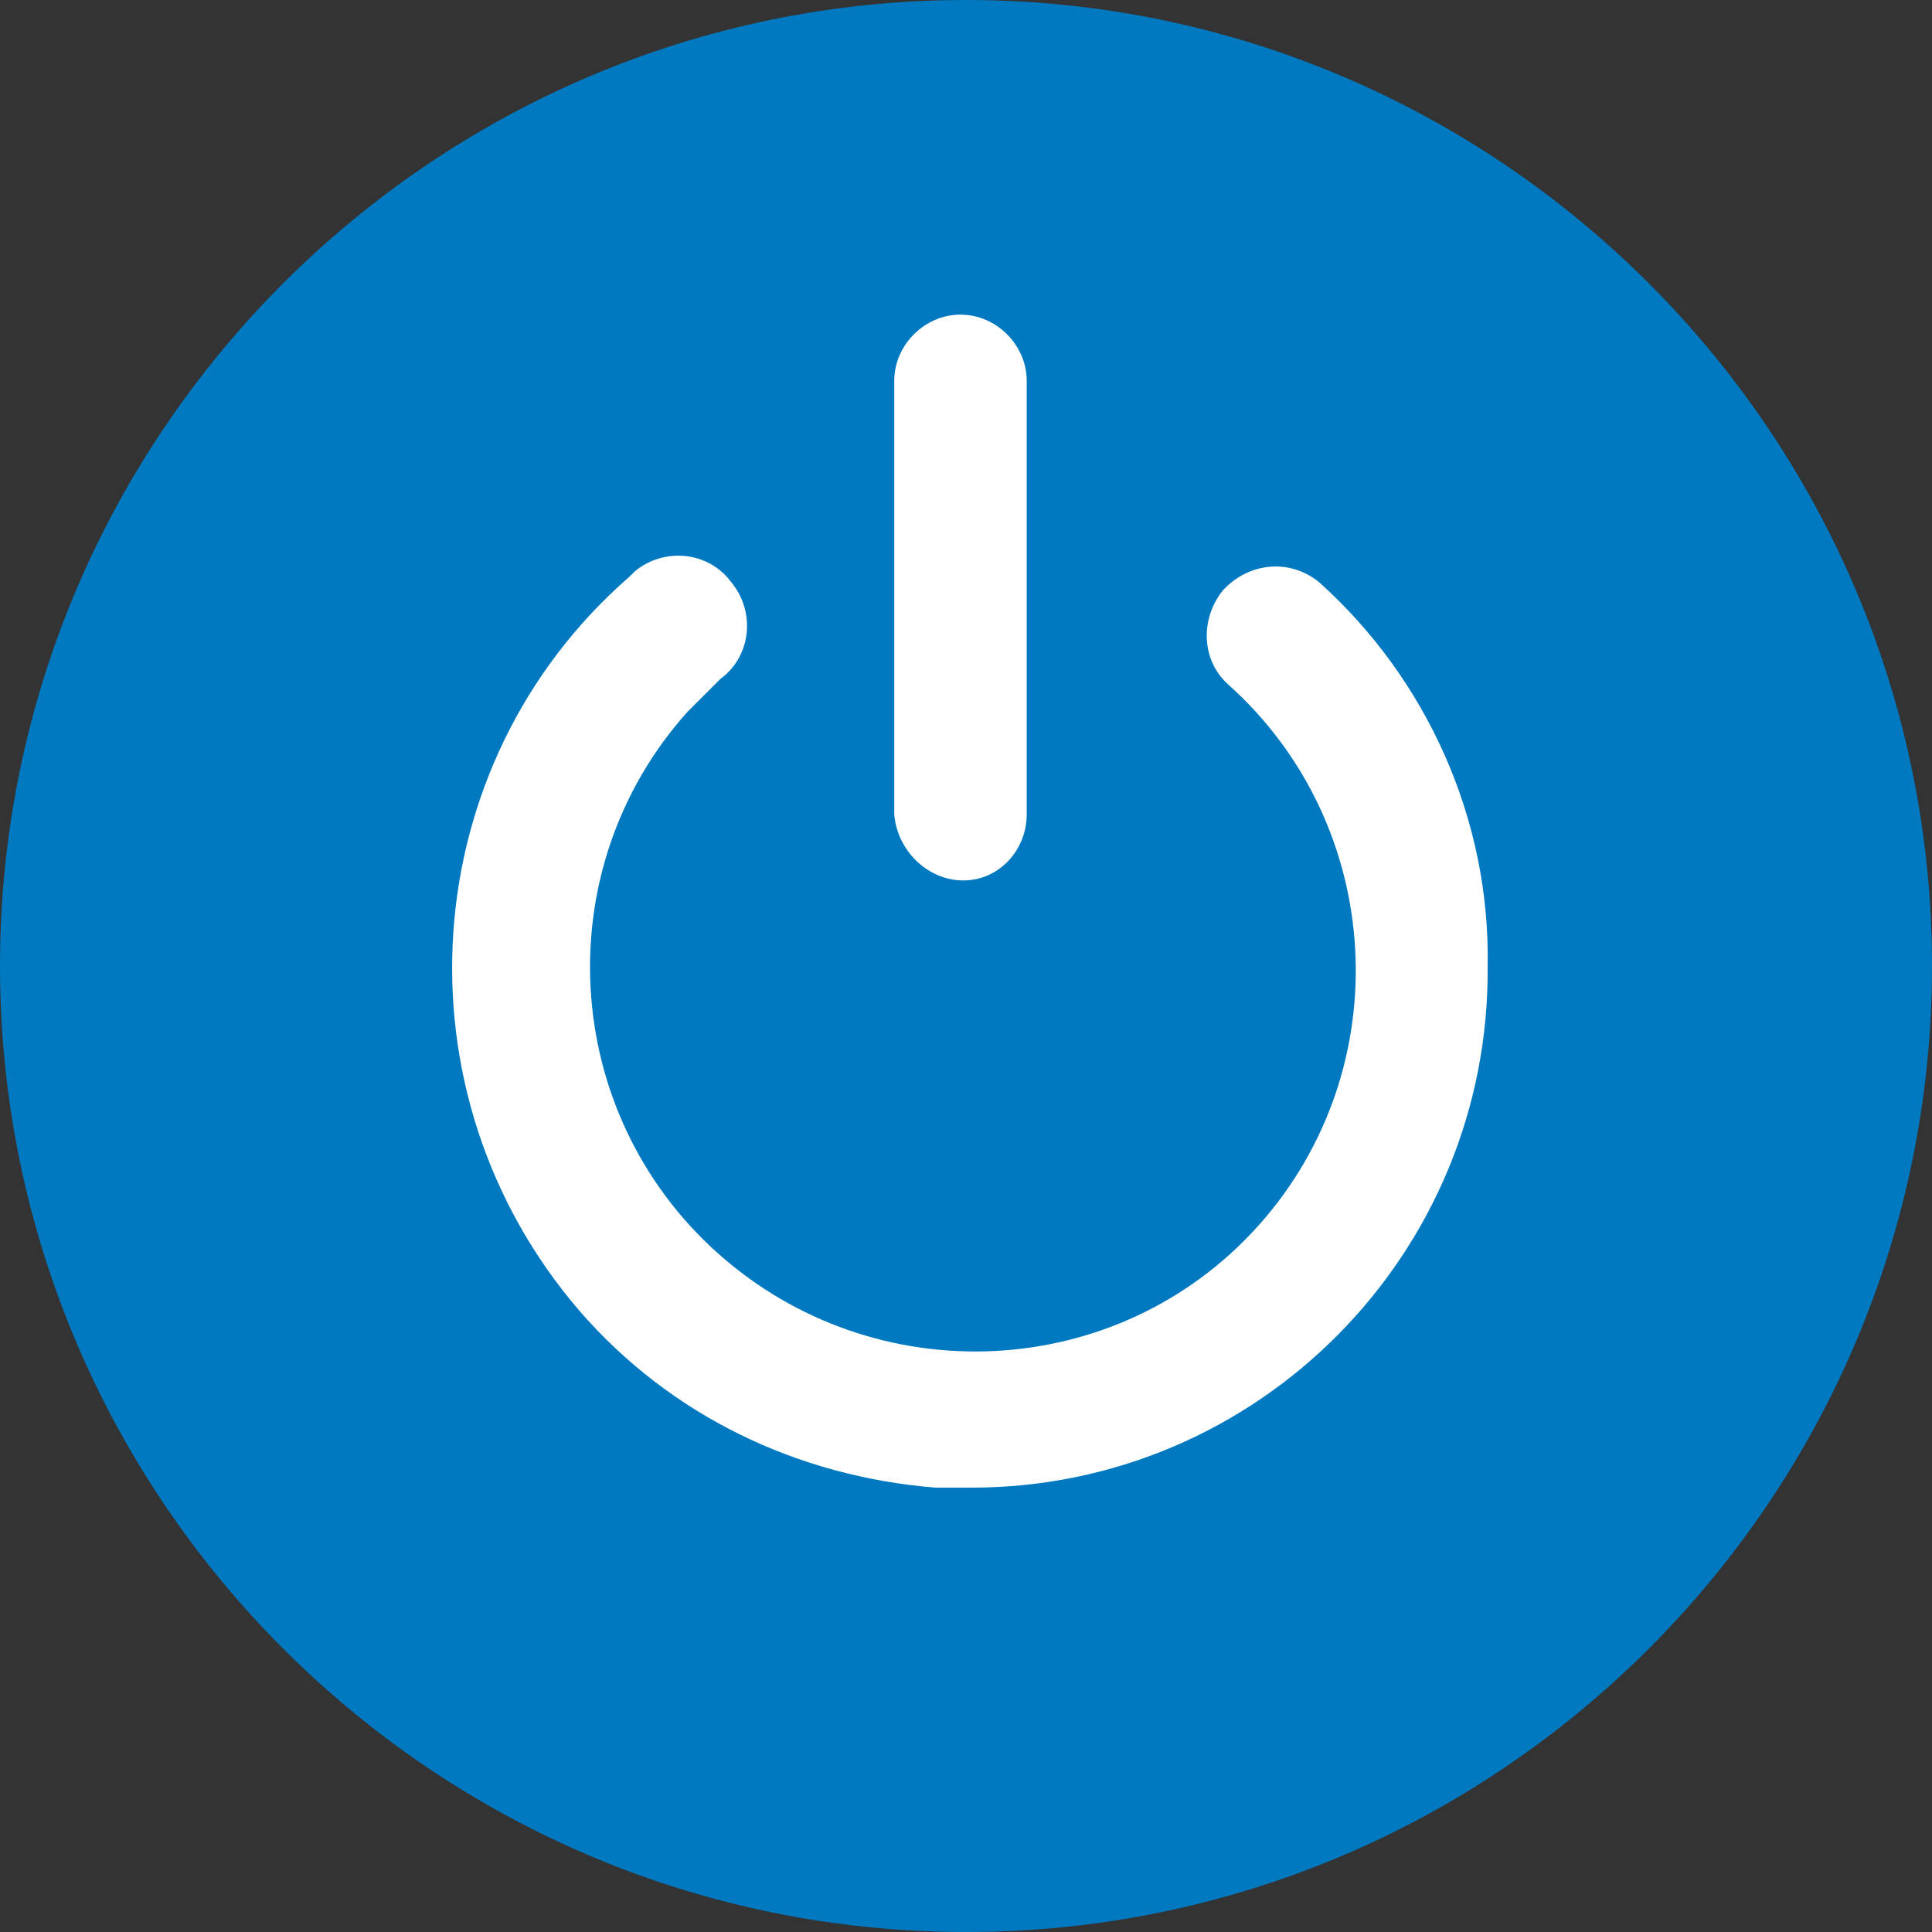 <?xml version="1.0" encoding="utf-8"?>
<!-- Generator: Adobe Illustrator 23.0.1, SVG Export Plug-In . SVG Version: 6.00 Build 0)  -->
<svg version="1.1" id="Layer_1" xmlns="http://www.w3.org/2000/svg" xmlns:xlink="http://www.w3.org/1999/xlink" x="0px" y="0px"
	 viewBox="0 0 70 70" style="enable-background:new 0 0 70 70;" xml:space="preserve">
<rect x="0" y="0" width="70" height="70" fill="#333333" stroke="none"/>
<style type="text/css">
	.st0{fill:#0079C1;}
	.st1{fill:#FFFFFF;}
</style>
<title>icon power</title>
<path class="st0" d="M70,35c0,19.3-15.7,35-35,35S0,54.3,0,35S15.7,0,35,0S70,15.7,70,35"/>
<path class="st1" d="M34.9,31.9c1.3,0,2.3-1.1,2.3-2.4V13.8c0-1.3-1.1-2.4-2.4-2.4s-2.4,1.1-2.4,2.4v15.7
	C32.5,30.8,33.6,31.9,34.9,31.9C34.9,31.9,34.9,31.9,34.9,31.9z"/>
<path class="st1" d="M47.8,21.1c-1.1-0.9-2.6-0.7-3.5,0.3c-0.8,1-0.8,2.5,0.2,3.4c5.7,5.1,6.2,13.9,1.1,19.6S31.7,50.5,26,45.4
	s-6.2-13.9-1.1-19.6c0.4-0.4,0.8-0.8,1.2-1.2c1.1-0.8,1.3-2.4,0.4-3.5c-0.8-1.1-2.4-1.3-3.5-0.4c-0.1,0.1-0.1,0.1-0.2,0.2
	c-7.8,6.8-8.6,18.7-1.8,26.6c3.3,3.8,7.9,6,12.9,6.4c0.4,0,0.9,0,1.3,0c10.4,0,18.8-8.5,18.7-18.9C54,29.7,51.7,24.6,47.8,21.1z"/>
</svg>
